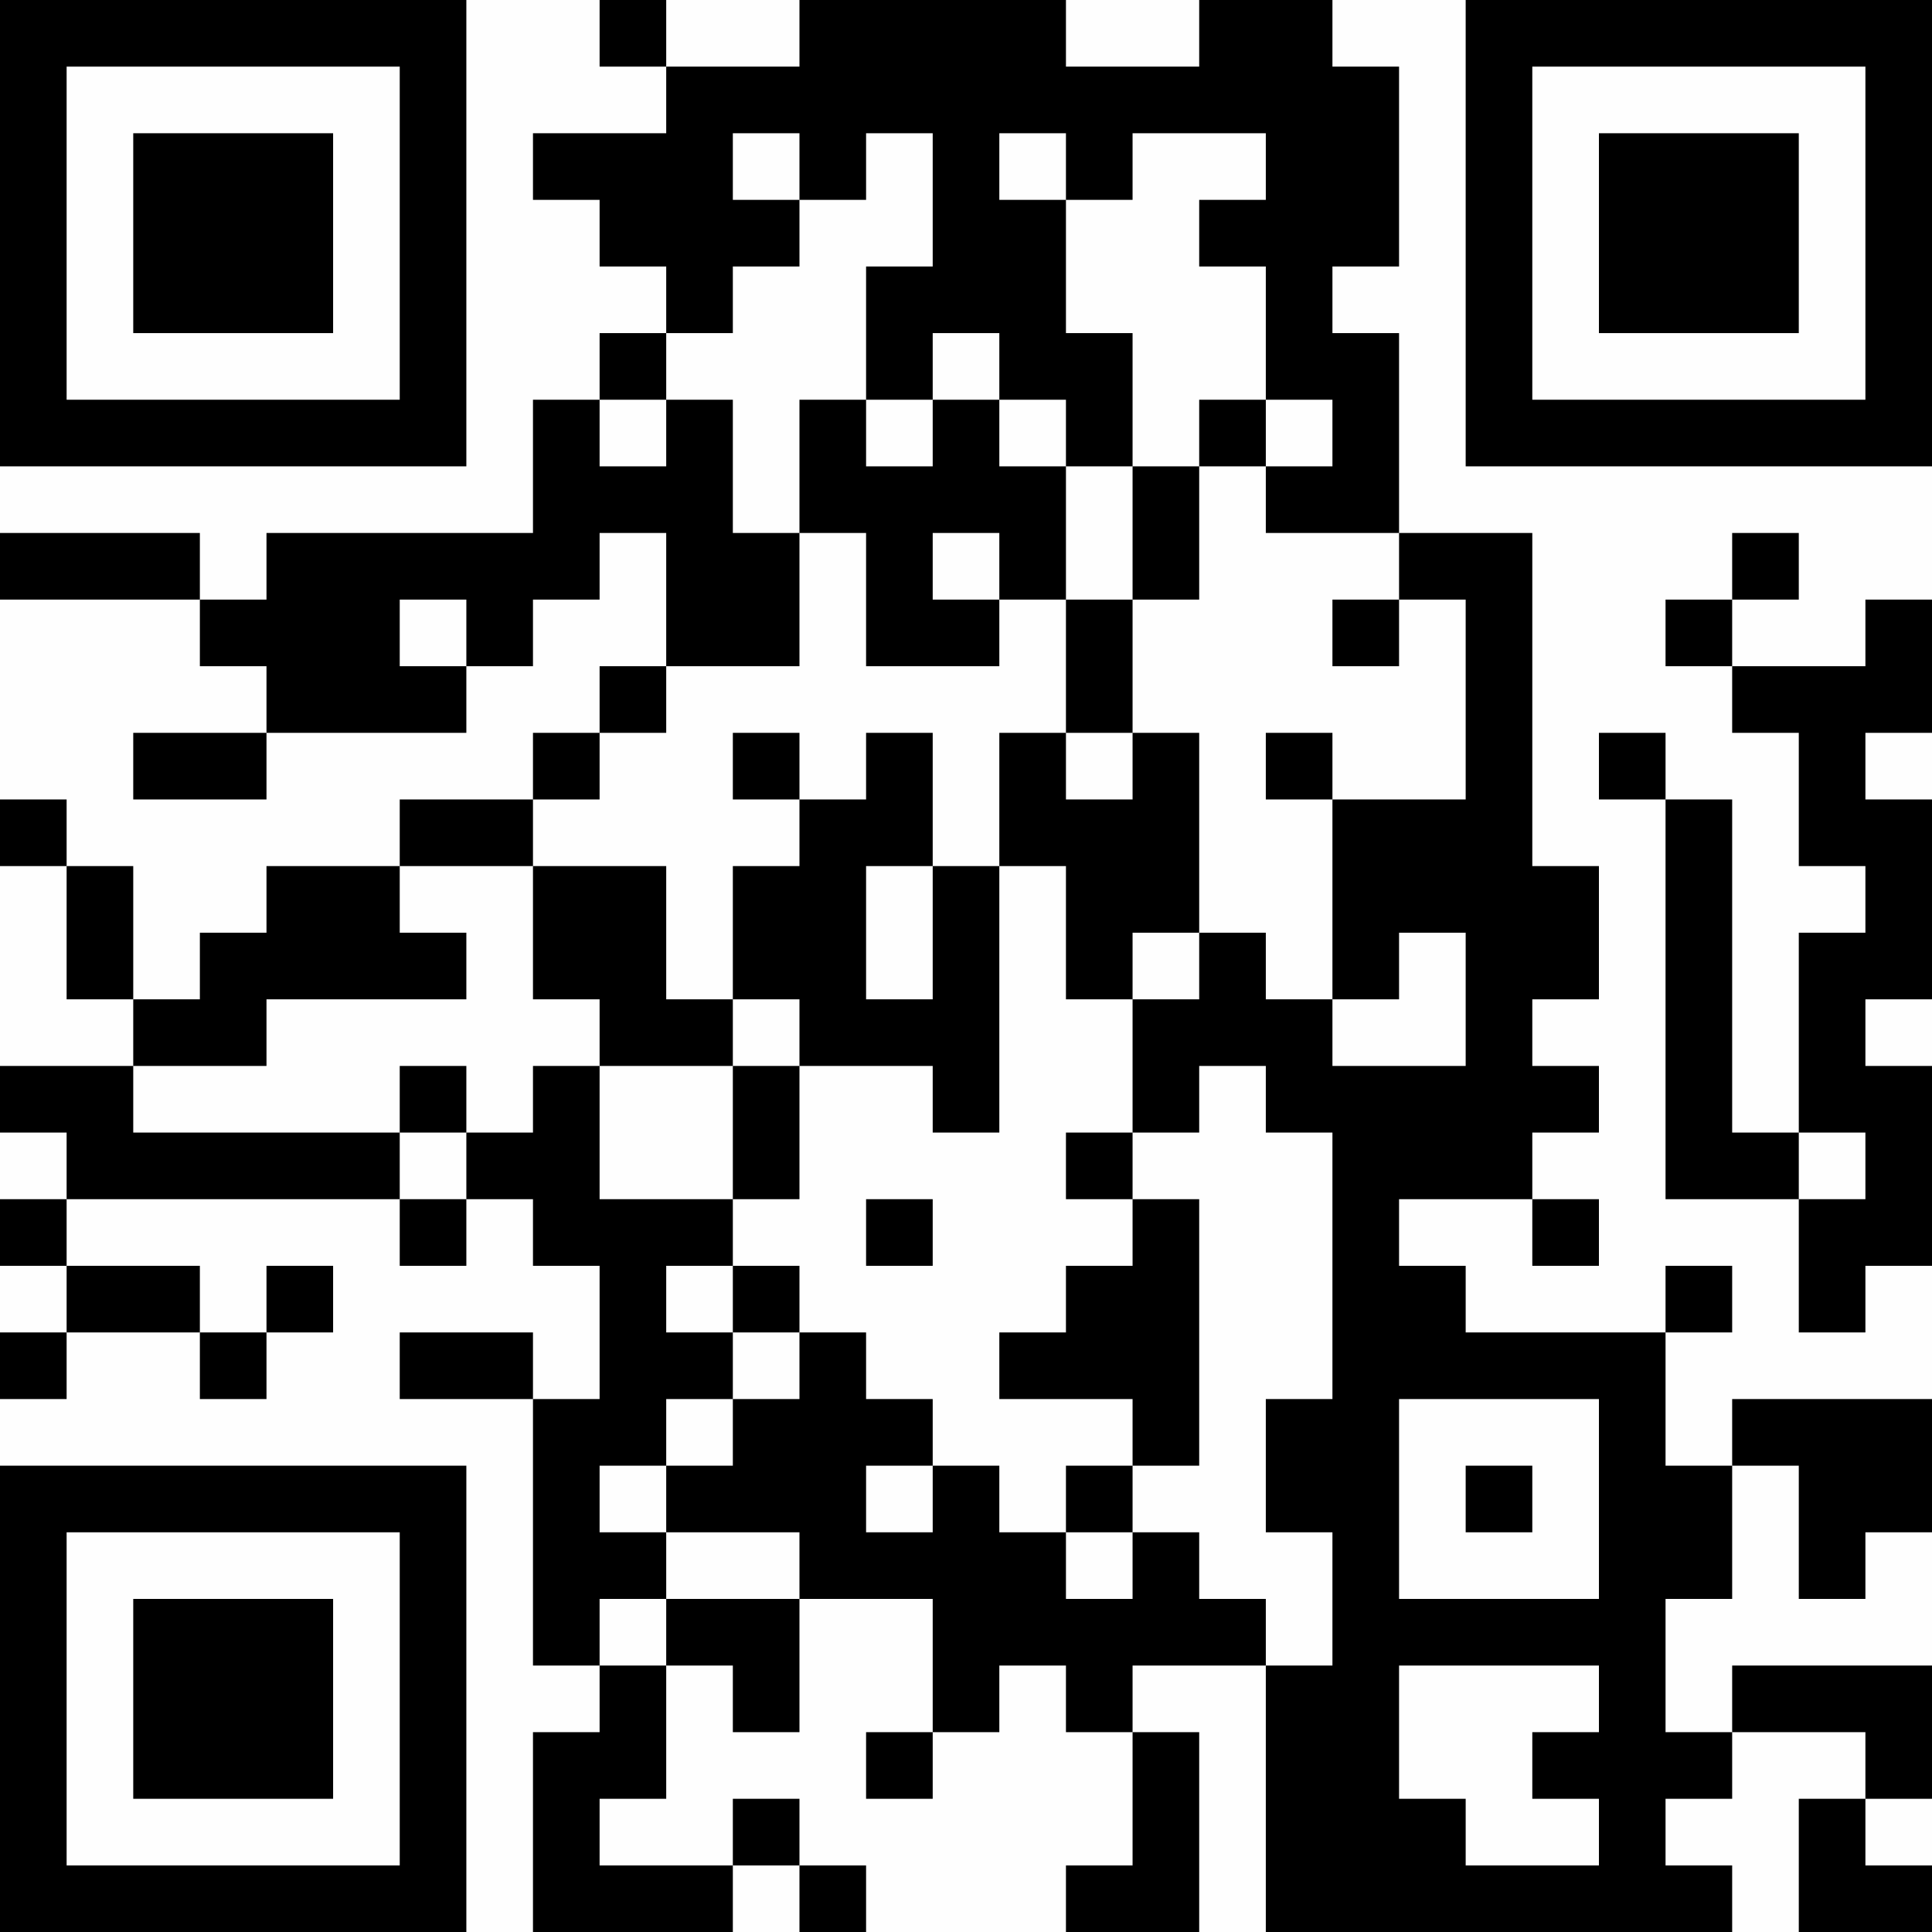 <?xml version="1.0" encoding="UTF-8"?>
<svg xmlns="http://www.w3.org/2000/svg" version="1.1" width="180" height="180" viewBox="0 0 180 180"><rect x="0" y="0" width="180" height="180" fill="#fefefe"/><g transform="scale(6.207)"><g transform="translate(0,0)"><path fill-rule="evenodd" d="M9 0L9 1L10 1L10 2L8 2L8 3L9 3L9 4L10 4L10 5L9 5L9 6L8 6L8 8L4 8L4 9L3 9L3 8L0 8L0 9L3 9L3 10L4 10L4 11L2 11L2 12L4 12L4 11L7 11L7 10L8 10L8 9L9 9L9 8L10 8L10 10L9 10L9 11L8 11L8 12L6 12L6 13L4 13L4 14L3 14L3 15L2 15L2 13L1 13L1 12L0 12L0 13L1 13L1 15L2 15L2 16L0 16L0 17L1 17L1 18L0 18L0 19L1 19L1 20L0 20L0 21L1 21L1 20L3 20L3 21L4 21L4 20L5 20L5 19L4 19L4 20L3 20L3 19L1 19L1 18L6 18L6 19L7 19L7 18L8 18L8 19L9 19L9 21L8 21L8 20L6 20L6 21L8 21L8 25L9 25L9 26L8 26L8 29L11 29L11 28L12 28L12 29L13 29L13 28L12 28L12 27L11 27L11 28L9 28L9 27L10 27L10 25L11 25L11 26L12 26L12 24L14 24L14 26L13 26L13 27L14 27L14 26L15 26L15 25L16 25L16 26L17 26L17 28L16 28L16 29L18 29L18 26L17 26L17 25L19 25L19 29L26 29L26 28L25 28L25 27L26 27L26 26L28 26L28 27L27 27L27 29L29 29L29 28L28 28L28 27L29 27L29 25L26 25L26 26L25 26L25 24L26 24L26 22L27 22L27 24L28 24L28 23L29 23L29 21L26 21L26 22L25 22L25 20L26 20L26 19L25 19L25 20L22 20L22 19L21 19L21 18L23 18L23 19L24 19L24 18L23 18L23 17L24 17L24 16L23 16L23 15L24 15L24 13L23 13L23 8L21 8L21 5L20 5L20 4L21 4L21 1L20 1L20 0L18 0L18 1L16 1L16 0L12 0L12 1L10 1L10 0ZM11 2L11 3L12 3L12 4L11 4L11 5L10 5L10 6L9 6L9 7L10 7L10 6L11 6L11 8L12 8L12 10L10 10L10 11L9 11L9 12L8 12L8 13L6 13L6 14L7 14L7 15L4 15L4 16L2 16L2 17L6 17L6 18L7 18L7 17L8 17L8 16L9 16L9 18L11 18L11 19L10 19L10 20L11 20L11 21L10 21L10 22L9 22L9 23L10 23L10 24L9 24L9 25L10 25L10 24L12 24L12 23L10 23L10 22L11 22L11 21L12 21L12 20L13 20L13 21L14 21L14 22L13 22L13 23L14 23L14 22L15 22L15 23L16 23L16 24L17 24L17 23L18 23L18 24L19 24L19 25L20 25L20 23L19 23L19 21L20 21L20 17L19 17L19 16L18 16L18 17L17 17L17 15L18 15L18 14L19 14L19 15L20 15L20 16L22 16L22 14L21 14L21 15L20 15L20 12L22 12L22 9L21 9L21 8L19 8L19 7L20 7L20 6L19 6L19 4L18 4L18 3L19 3L19 2L17 2L17 3L16 3L16 2L15 2L15 3L16 3L16 5L17 5L17 7L16 7L16 6L15 6L15 5L14 5L14 6L13 6L13 4L14 4L14 2L13 2L13 3L12 3L12 2ZM12 6L12 8L13 8L13 10L15 10L15 9L16 9L16 11L15 11L15 13L14 13L14 11L13 11L13 12L12 12L12 11L11 11L11 12L12 12L12 13L11 13L11 15L10 15L10 13L8 13L8 15L9 15L9 16L11 16L11 18L12 18L12 16L14 16L14 17L15 17L15 13L16 13L16 15L17 15L17 14L18 14L18 11L17 11L17 9L18 9L18 7L19 7L19 6L18 6L18 7L17 7L17 9L16 9L16 7L15 7L15 6L14 6L14 7L13 7L13 6ZM14 8L14 9L15 9L15 8ZM26 8L26 9L25 9L25 10L26 10L26 11L27 11L27 13L28 13L28 14L27 14L27 17L26 17L26 12L25 12L25 11L24 11L24 12L25 12L25 18L27 18L27 20L28 20L28 19L29 19L29 16L28 16L28 15L29 15L29 12L28 12L28 11L29 11L29 9L28 9L28 10L26 10L26 9L27 9L27 8ZM6 9L6 10L7 10L7 9ZM20 9L20 10L21 10L21 9ZM16 11L16 12L17 12L17 11ZM19 11L19 12L20 12L20 11ZM13 13L13 15L14 15L14 13ZM11 15L11 16L12 16L12 15ZM6 16L6 17L7 17L7 16ZM16 17L16 18L17 18L17 19L16 19L16 20L15 20L15 21L17 21L17 22L16 22L16 23L17 23L17 22L18 22L18 18L17 18L17 17ZM27 17L27 18L28 18L28 17ZM13 18L13 19L14 19L14 18ZM11 19L11 20L12 20L12 19ZM21 21L21 24L24 24L24 21ZM22 22L22 23L23 23L23 22ZM21 25L21 27L22 27L22 28L24 28L24 27L23 27L23 26L24 26L24 25ZM0 0L0 7L7 7L7 0ZM1 1L1 6L6 6L6 1ZM2 2L2 5L5 5L5 2ZM22 0L22 7L29 7L29 0ZM23 1L23 6L28 6L28 1ZM24 2L24 5L27 5L27 2ZM0 22L0 29L7 29L7 22ZM1 23L1 28L6 28L6 23ZM2 24L2 27L5 27L5 24Z" fill="#000000"/></g></g></svg>
